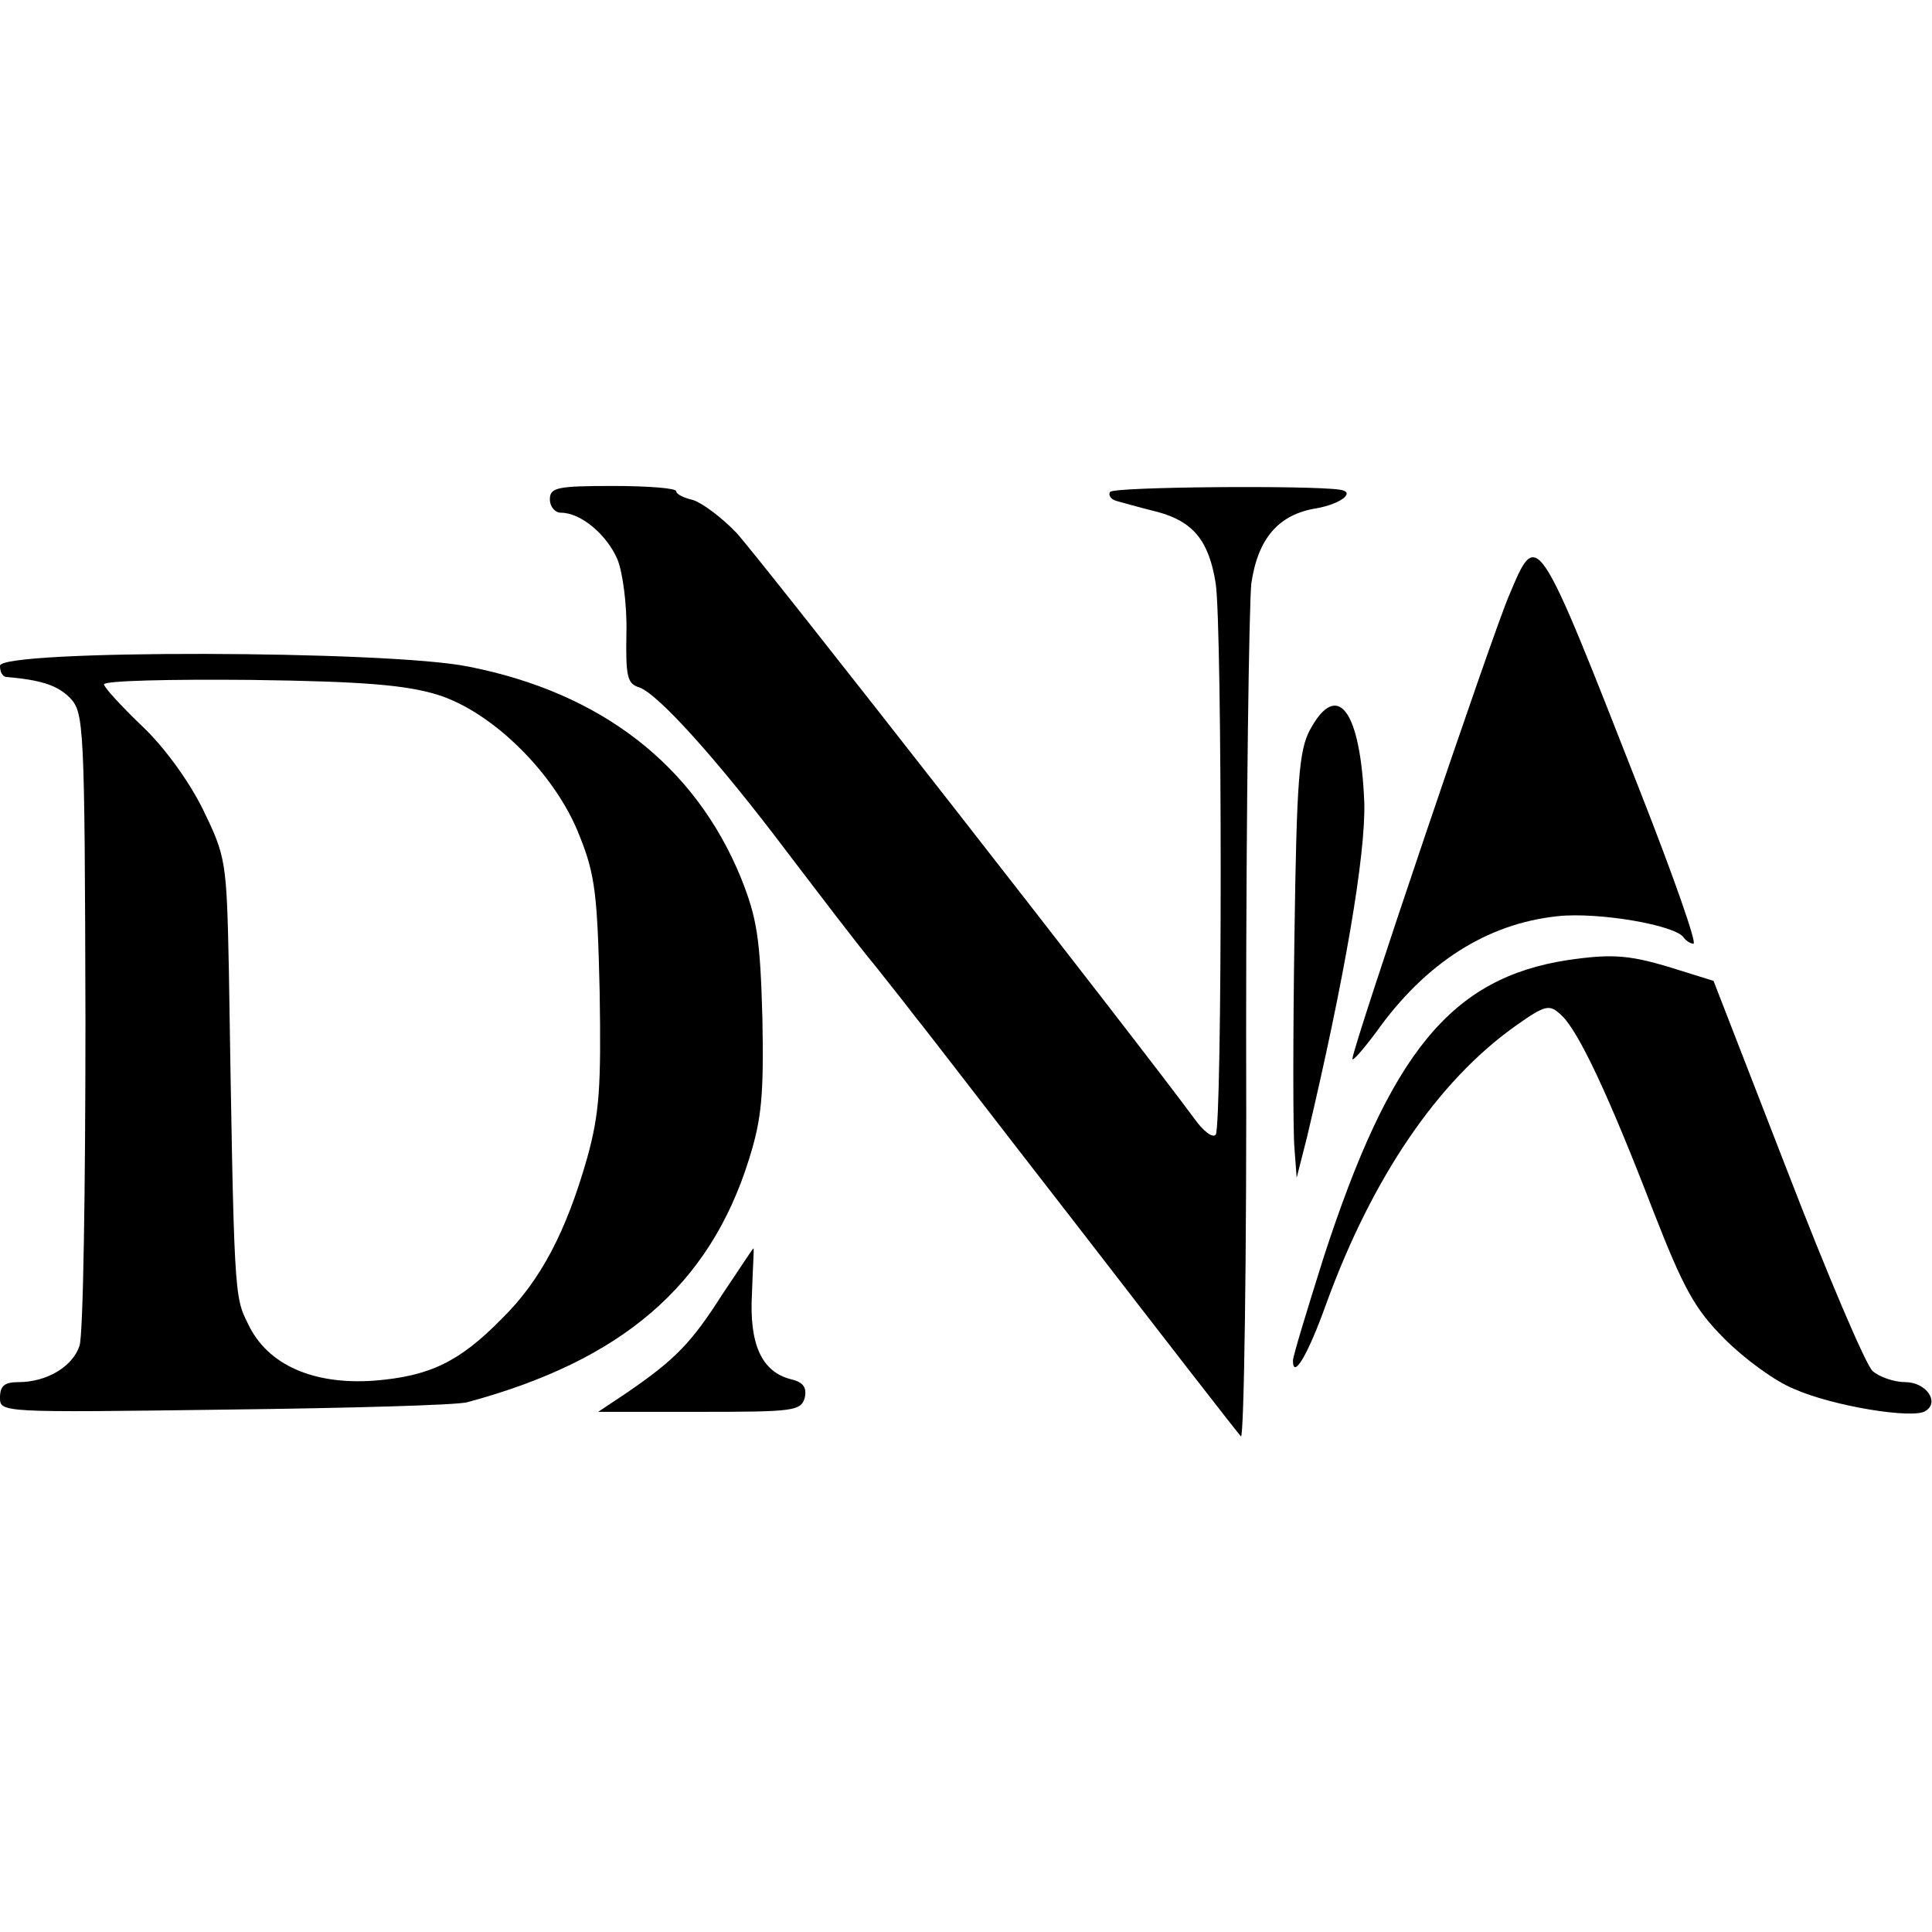 <?xml version="1.0" standalone="no"?>
<!DOCTYPE svg PUBLIC "-//W3C//DTD SVG 20010904//EN"
 "http://www.w3.org/TR/2001/REC-SVG-20010904/DTD/svg10.dtd">
<svg version="1.0" xmlns="http://www.w3.org/2000/svg"
 width="260pt" height="260pt" viewBox="0 0 260 260"
 preserveAspectRatio="xMidYMid meet">
<g transform="translate(0,260) scale(0.1,-0.1)"
fill="#000000" stroke="none">
<path d="M740 1928 c0 -10 7 -18 15 -18 27 0 62 -30 76 -63 7 -17 13 -62 12
-99 -1 -58 1 -68 17 -73 25 -8 106 -98 198 -220 42 -55 95 -125 120 -155 24
-30 49 -62 55 -70 7 -8 106 -137 221 -285 115 -149 212 -274 216 -278 4 -5 8
240 7 545 0 304 4 576 7 603 9 61 37 93 88 101 33 6 53 22 31 25 -38 6 -305 4
-309 -3 -3 -4 1 -10 8 -12 7 -2 32 -9 56 -15 48 -13 69 -39 78 -96 9 -57 9
-733 0 -742 -4 -5 -17 5 -29 22 -72 98 -586 756 -616 788 -20 21 -46 40 -58
44 -13 3 -23 8 -23 12 0 4 -38 7 -85 7 -75 0 -85 -2 -85 -18z"/>
<path d="M2031 1799 c-23 -53 -211 -609 -211 -624 0 -4 14 12 32 36 66 93 149
146 244 156 54 6 160 -12 170 -29 3 -4 9 -8 13 -8 5 0 -27 91 -71 203 -141
360 -139 356 -177 266z"/>
<path d="M0 1704 c0 -8 3 -14 8 -15 47 -4 69 -11 86 -28 19 -20 20 -33 21
-433 0 -227 -3 -425 -8 -439 -9 -28 -44 -49 -82 -49 -19 0 -25 -5 -25 -21 0
-20 2 -20 303 -16 166 2 313 6 326 10 208 56 326 157 379 327 17 54 20 86 18
190 -3 107 -7 134 -29 189 -62 151 -188 249 -367 284 -108 22 -630 23 -630 1z
m589 -39 c74 -23 159 -107 191 -190 21 -52 24 -80 27 -210 2 -127 0 -163 -17
-224 -28 -98 -62 -164 -115 -216 -57 -58 -97 -77 -171 -83 -82 -6 -144 21
-170 76 -19 38 -19 36 -26 477 -3 147 -4 152 -35 216 -20 40 -53 85 -83 113
-27 26 -50 51 -50 55 0 5 89 7 198 6 152 -2 209 -7 251 -20z"/>
<path d="M1763 1618 c-15 -28 -18 -68 -21 -278 -2 -135 -2 -263 0 -285 l3 -40
14 55 c50 211 79 379 77 450 -5 124 -36 166 -73 98z"/>
<path d="M2110 1308 c-157 -24 -239 -124 -329 -401 -22 -70 -41 -132 -41 -138
0 -26 20 7 45 77 62 170 150 299 254 373 41 29 46 30 62 15 23 -21 64 -108
124 -264 41 -105 56 -132 96 -172 27 -27 68 -57 93 -67 51 -23 160 -41 177
-30 20 12 1 39 -27 39 -15 0 -35 7 -44 15 -9 8 -61 130 -115 270 l-99 255 -45
14 c-66 21 -89 23 -151 14z"/>
<path d="M972 858 c-42 -66 -64 -88 -128 -132 l-39 -26 137 0 c125 0 136 1
141 19 3 14 -2 21 -19 25 -39 10 -56 47 -52 116 1 33 3 60 2 60 -1 0 -19 -28
-42 -62z"/>
</g>
</svg>
